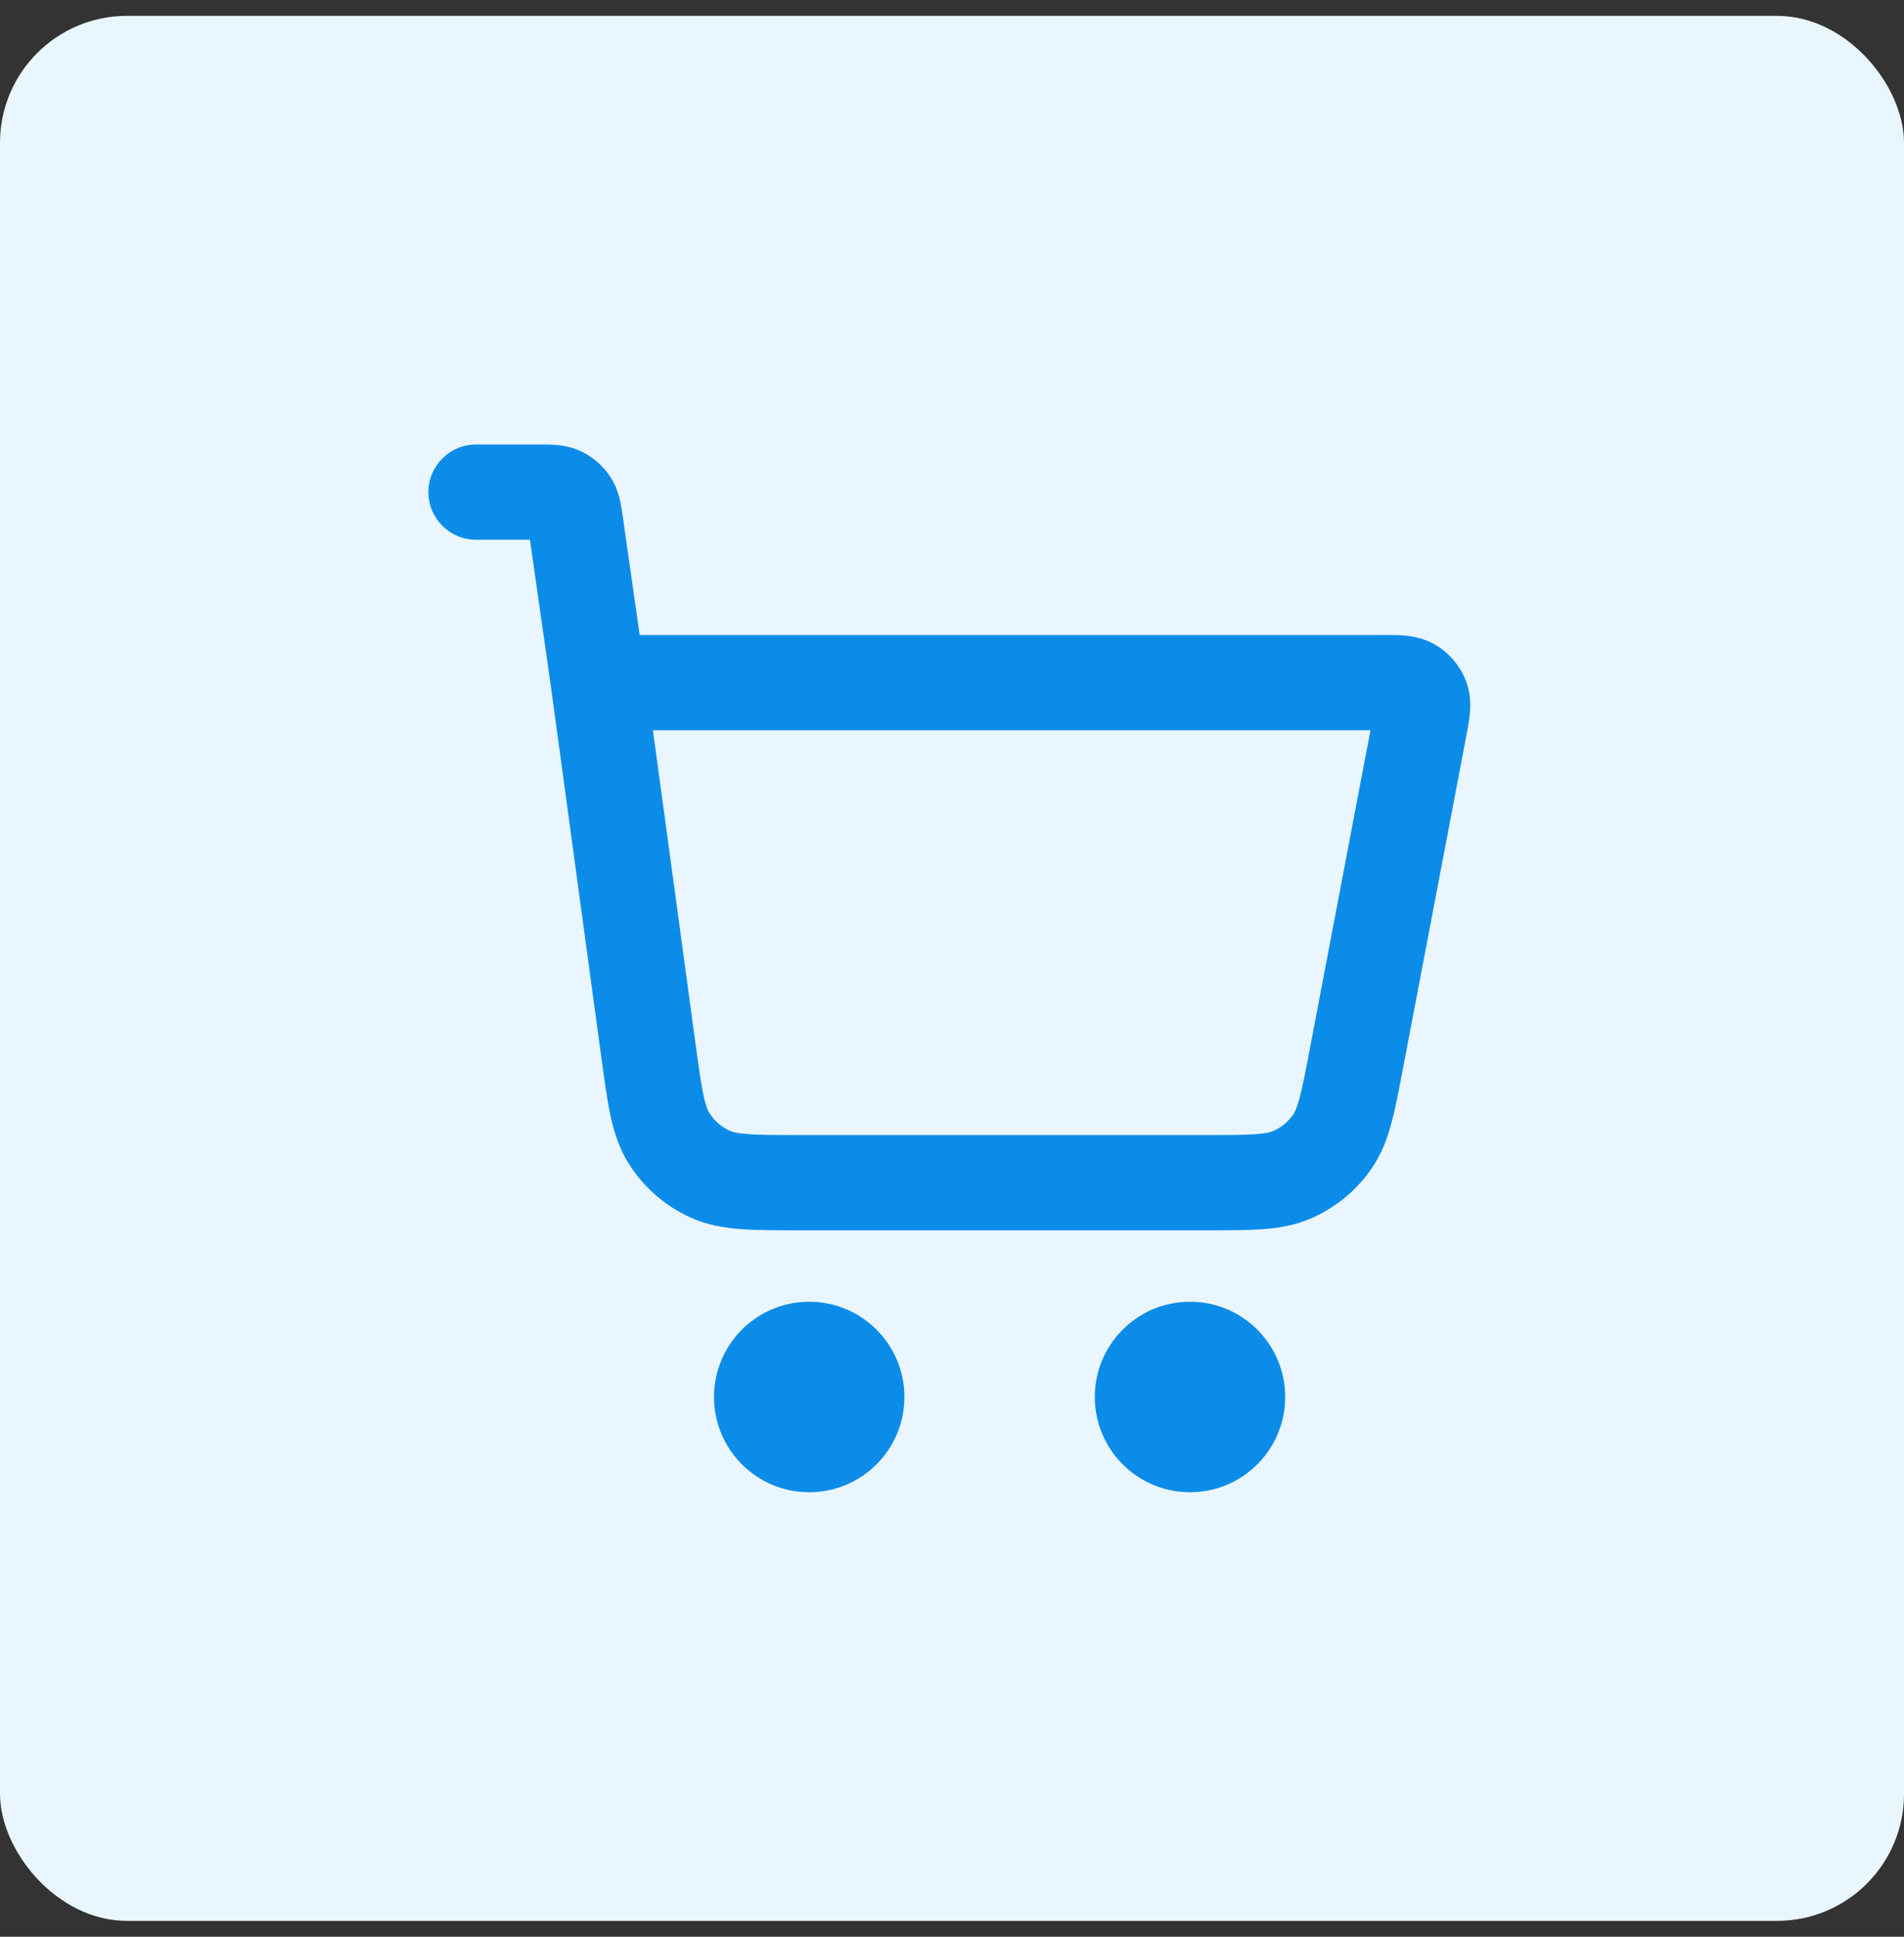<svg width="60" height="61" viewBox="0 0 60 61" fill="none" xmlns="http://www.w3.org/2000/svg">
<rect x="0" y="0" width="60" height="61" fill="#333333" stroke="none"/>
<rect y="0.5" width="60" height="60" rx="4" fill="#EAF6FF"/>
<path fill-rule="evenodd" clip-rule="evenodd" d="M17.507 14.013C17.707 14.028 17.986 14.067 18.285 14.204C18.677 14.383 19.01 14.671 19.243 15.035C19.42 15.311 19.498 15.582 19.542 15.777C19.579 15.944 19.606 16.133 19.628 16.287C19.629 16.298 19.631 16.308 19.632 16.318L20.158 20L43.59 20C43.803 20 44.049 20 44.262 20.018C44.502 20.039 44.862 20.094 45.227 20.306C45.687 20.575 46.038 20.998 46.215 21.501C46.356 21.899 46.342 22.263 46.317 22.502C46.296 22.715 46.25 22.957 46.21 23.166L44.207 33.679C44.083 34.331 43.975 34.898 43.849 35.365C43.716 35.862 43.537 36.347 43.224 36.802C42.75 37.49 42.095 38.032 41.331 38.368C40.825 38.591 40.316 38.676 39.803 38.714C39.32 38.75 38.742 38.75 38.079 38.75H25.138C24.441 38.75 23.835 38.75 23.331 38.711C22.796 38.67 22.264 38.58 21.741 38.339C20.953 37.977 20.286 37.395 19.821 36.663C19.512 36.176 19.351 35.662 19.238 35.137C19.131 34.643 19.05 34.043 18.956 33.352L17.372 21.707L16.699 17H15C14.172 17 13.5 16.328 13.5 15.5C13.5 14.672 14.172 14 15 14H16.959C16.969 14 16.98 14 16.99 14C17.147 14 17.338 14 17.507 14.013ZM20.575 23L21.921 32.895C22.024 33.654 22.092 34.139 22.171 34.507C22.246 34.856 22.31 34.987 22.353 35.054C22.508 35.298 22.731 35.492 22.993 35.613C23.066 35.647 23.204 35.693 23.561 35.72C23.936 35.749 24.426 35.75 25.191 35.75H38.028C38.757 35.75 39.222 35.749 39.579 35.722C39.917 35.697 40.05 35.654 40.122 35.623C40.377 35.511 40.595 35.33 40.753 35.101C40.797 35.036 40.864 34.913 40.952 34.586C41.045 34.24 41.133 33.784 41.27 33.068L43.187 23H20.575ZM22.5 44C22.5 42.343 23.843 41 25.5 41C27.157 41 28.5 42.343 28.5 44C28.5 45.657 27.157 47 25.5 47C23.843 47 22.5 45.657 22.5 44ZM34.5 44C34.5 42.343 35.843 41 37.5 41C39.157 41 40.5 42.343 40.5 44C40.5 45.657 39.157 47 37.5 47C35.843 47 34.5 45.657 34.5 44Z" fill="#0C8CE9"/>
</svg>
